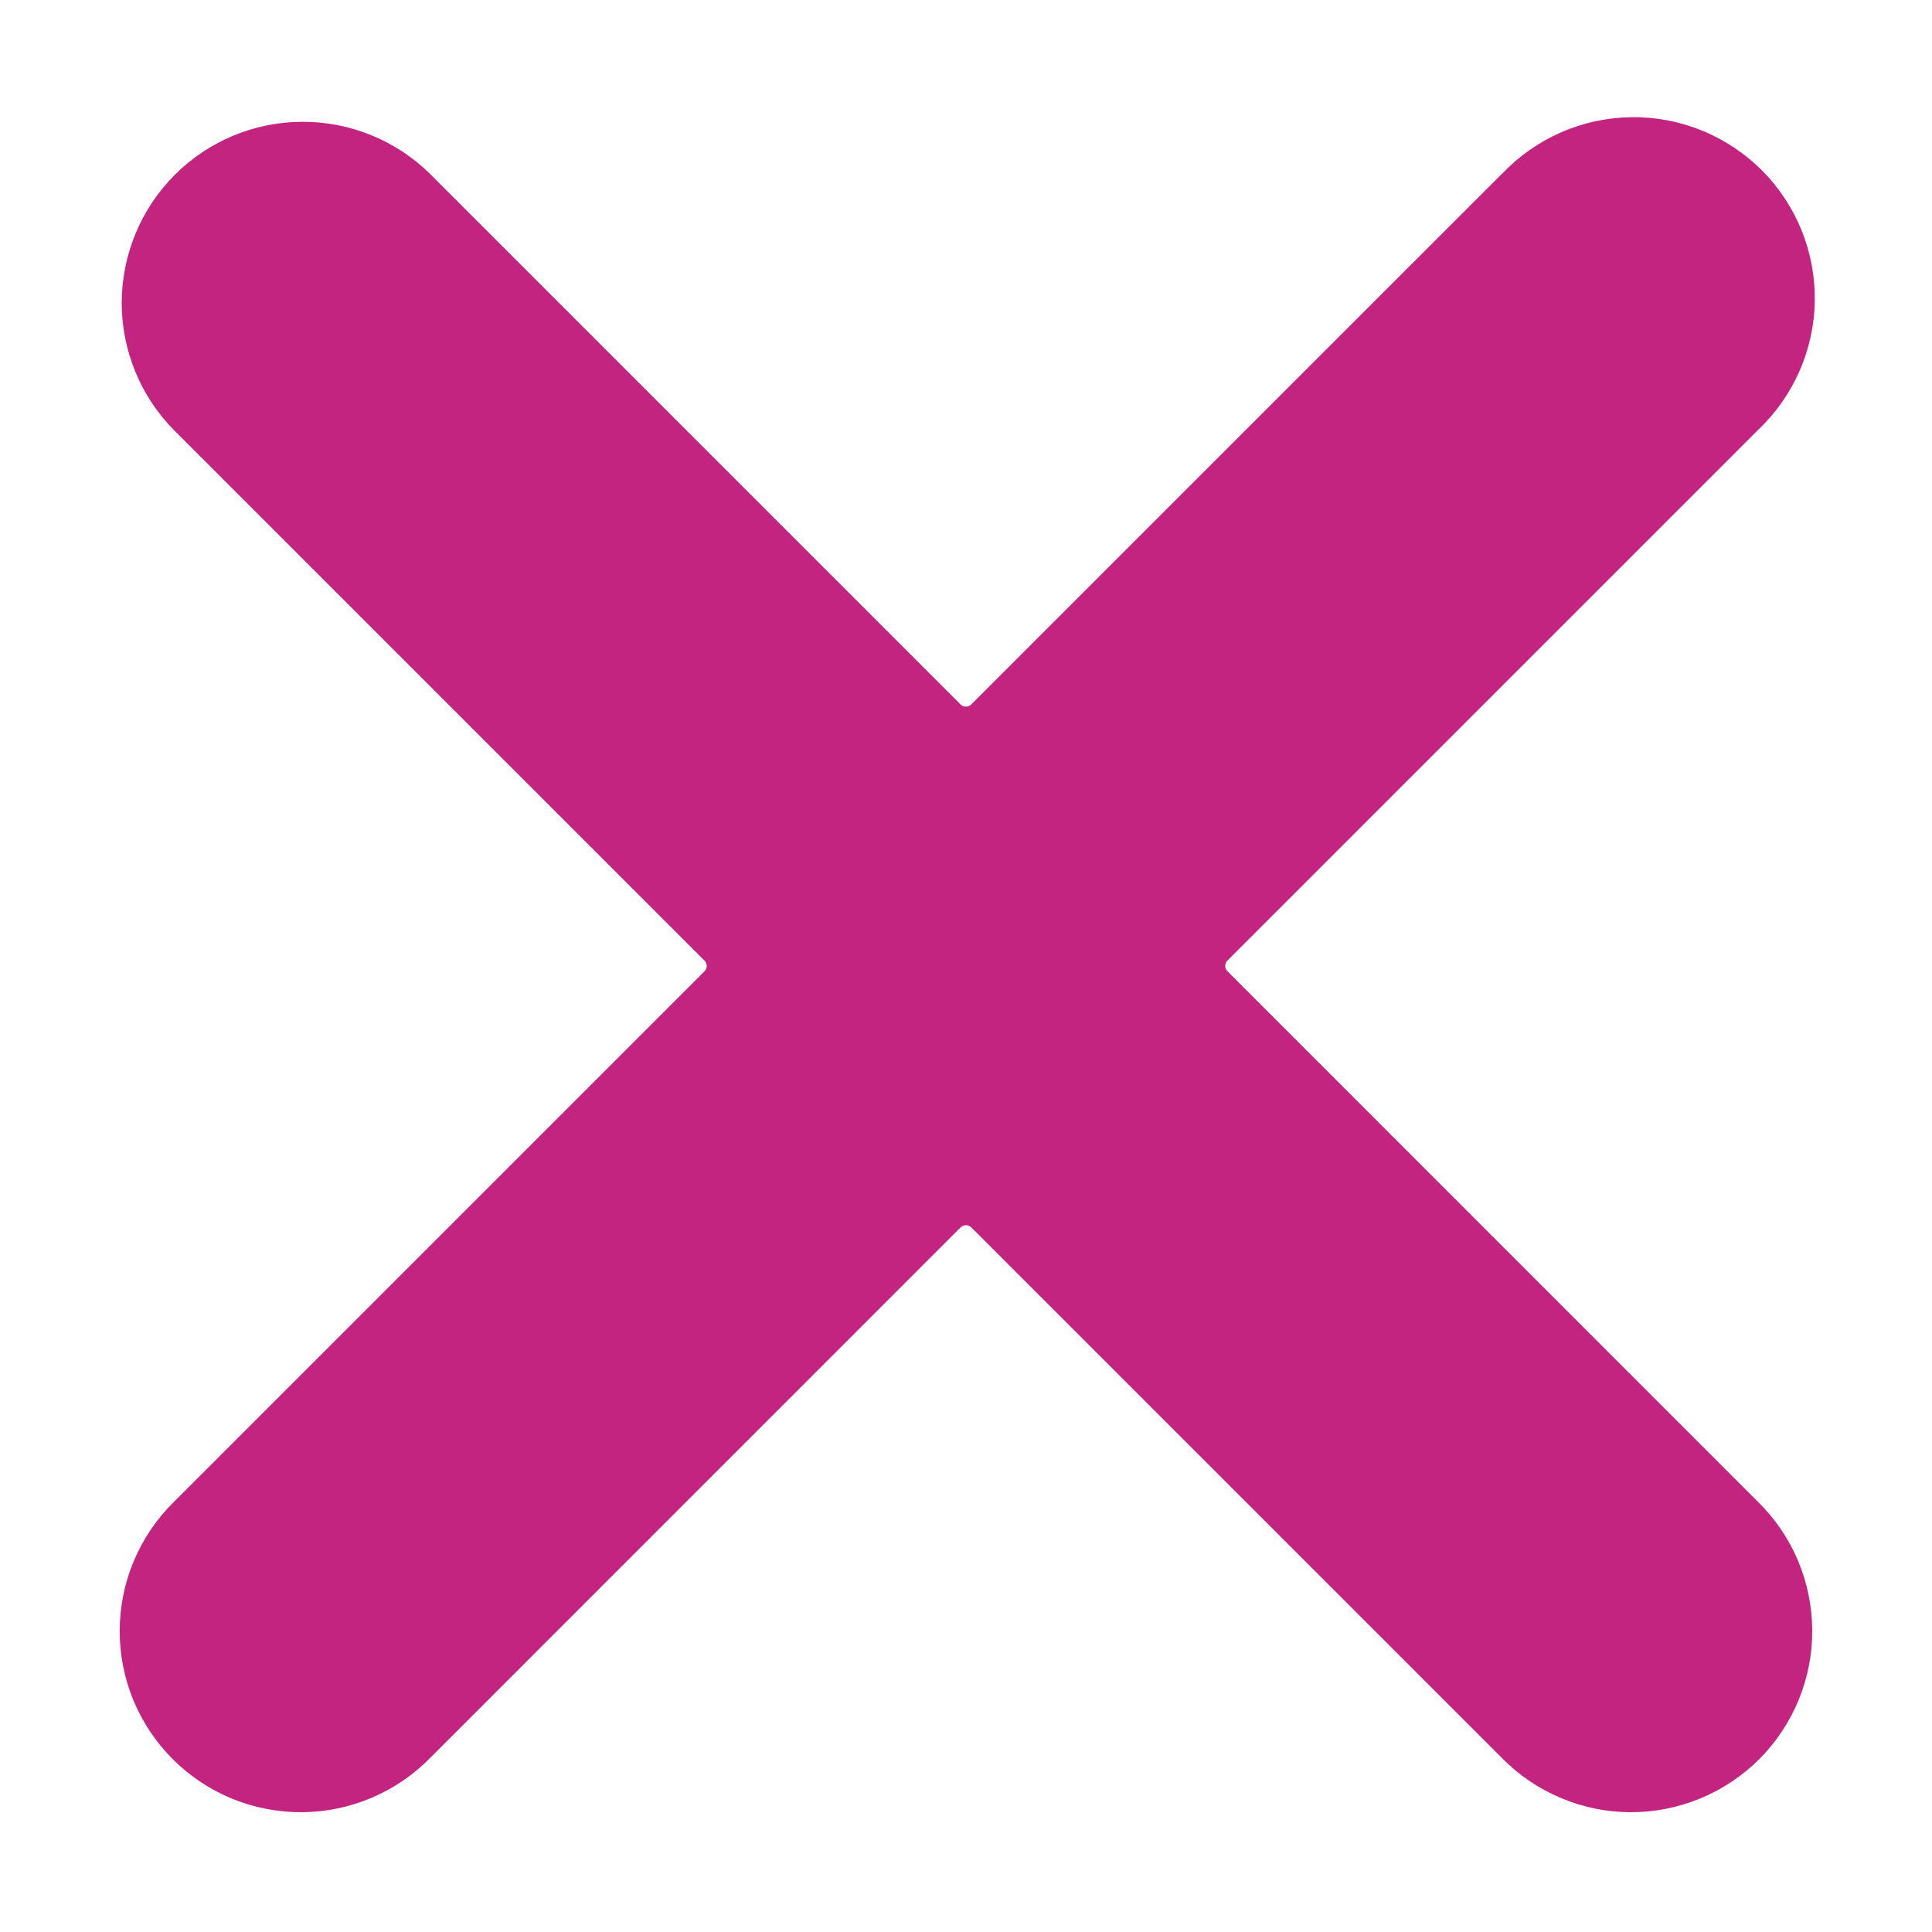 <?xml version="1.0" encoding="UTF-8"?> <svg xmlns="http://www.w3.org/2000/svg" width="24" height="24" viewBox="0 0 24 24" fill="none"> <path d="M18.659 2.159C18.866 1.941 19.114 1.766 19.39 1.645C19.665 1.524 19.962 1.46 20.263 1.456C20.563 1.451 20.862 1.508 21.141 1.621C21.419 1.734 21.672 1.902 21.885 2.114C22.098 2.327 22.265 2.58 22.379 2.859C22.492 3.137 22.548 3.436 22.544 3.737C22.54 4.037 22.475 4.334 22.354 4.61C22.233 4.885 22.059 5.133 21.84 5.34L15.248 11.932C15.239 11.941 15.232 11.951 15.227 11.963C15.223 11.974 15.22 11.986 15.22 11.999C15.22 12.011 15.223 12.023 15.227 12.035C15.232 12.046 15.239 12.056 15.248 12.065L21.84 18.658C22.052 18.866 22.22 19.114 22.336 19.388C22.451 19.662 22.511 19.955 22.512 20.252C22.514 20.549 22.456 20.844 22.343 21.118C22.23 21.393 22.064 21.642 21.854 21.853C21.643 22.063 21.394 22.229 21.119 22.342C20.845 22.455 20.55 22.513 20.253 22.512C19.956 22.511 19.663 22.451 19.389 22.335C19.115 22.22 18.867 22.052 18.659 21.84L12.066 15.247C12.057 15.239 12.047 15.232 12.036 15.227C12.024 15.222 12.012 15.22 12 15.22C11.987 15.22 11.975 15.222 11.964 15.227C11.952 15.232 11.942 15.239 11.933 15.247L5.341 21.84C5.133 22.052 4.884 22.22 4.611 22.335C4.337 22.451 4.043 22.511 3.746 22.512C3.449 22.513 3.155 22.456 2.88 22.343C2.606 22.23 2.356 22.063 2.146 21.853C1.936 21.643 1.77 21.394 1.656 21.119C1.543 20.845 1.486 20.55 1.487 20.253C1.488 19.956 1.548 19.662 1.663 19.389C1.779 19.115 1.947 18.867 2.159 18.658L8.751 12.066C8.76 12.057 8.767 12.047 8.772 12.036C8.776 12.024 8.779 12.012 8.779 12C8.779 11.987 8.776 11.975 8.772 11.964C8.767 11.952 8.76 11.942 8.751 11.933L2.159 5.341C1.742 4.918 1.51 4.347 1.512 3.754C1.515 3.16 1.752 2.591 2.171 2.172C2.591 1.752 3.159 1.515 3.753 1.513C4.346 1.51 4.917 1.742 5.34 2.158L11.933 8.751C11.941 8.76 11.952 8.767 11.963 8.771C11.975 8.776 11.987 8.778 11.999 8.778C12.011 8.778 12.024 8.776 12.035 8.771C12.046 8.767 12.057 8.76 12.065 8.751L18.658 2.158L18.659 2.159Z" fill="#C3247F"></path> </svg> 